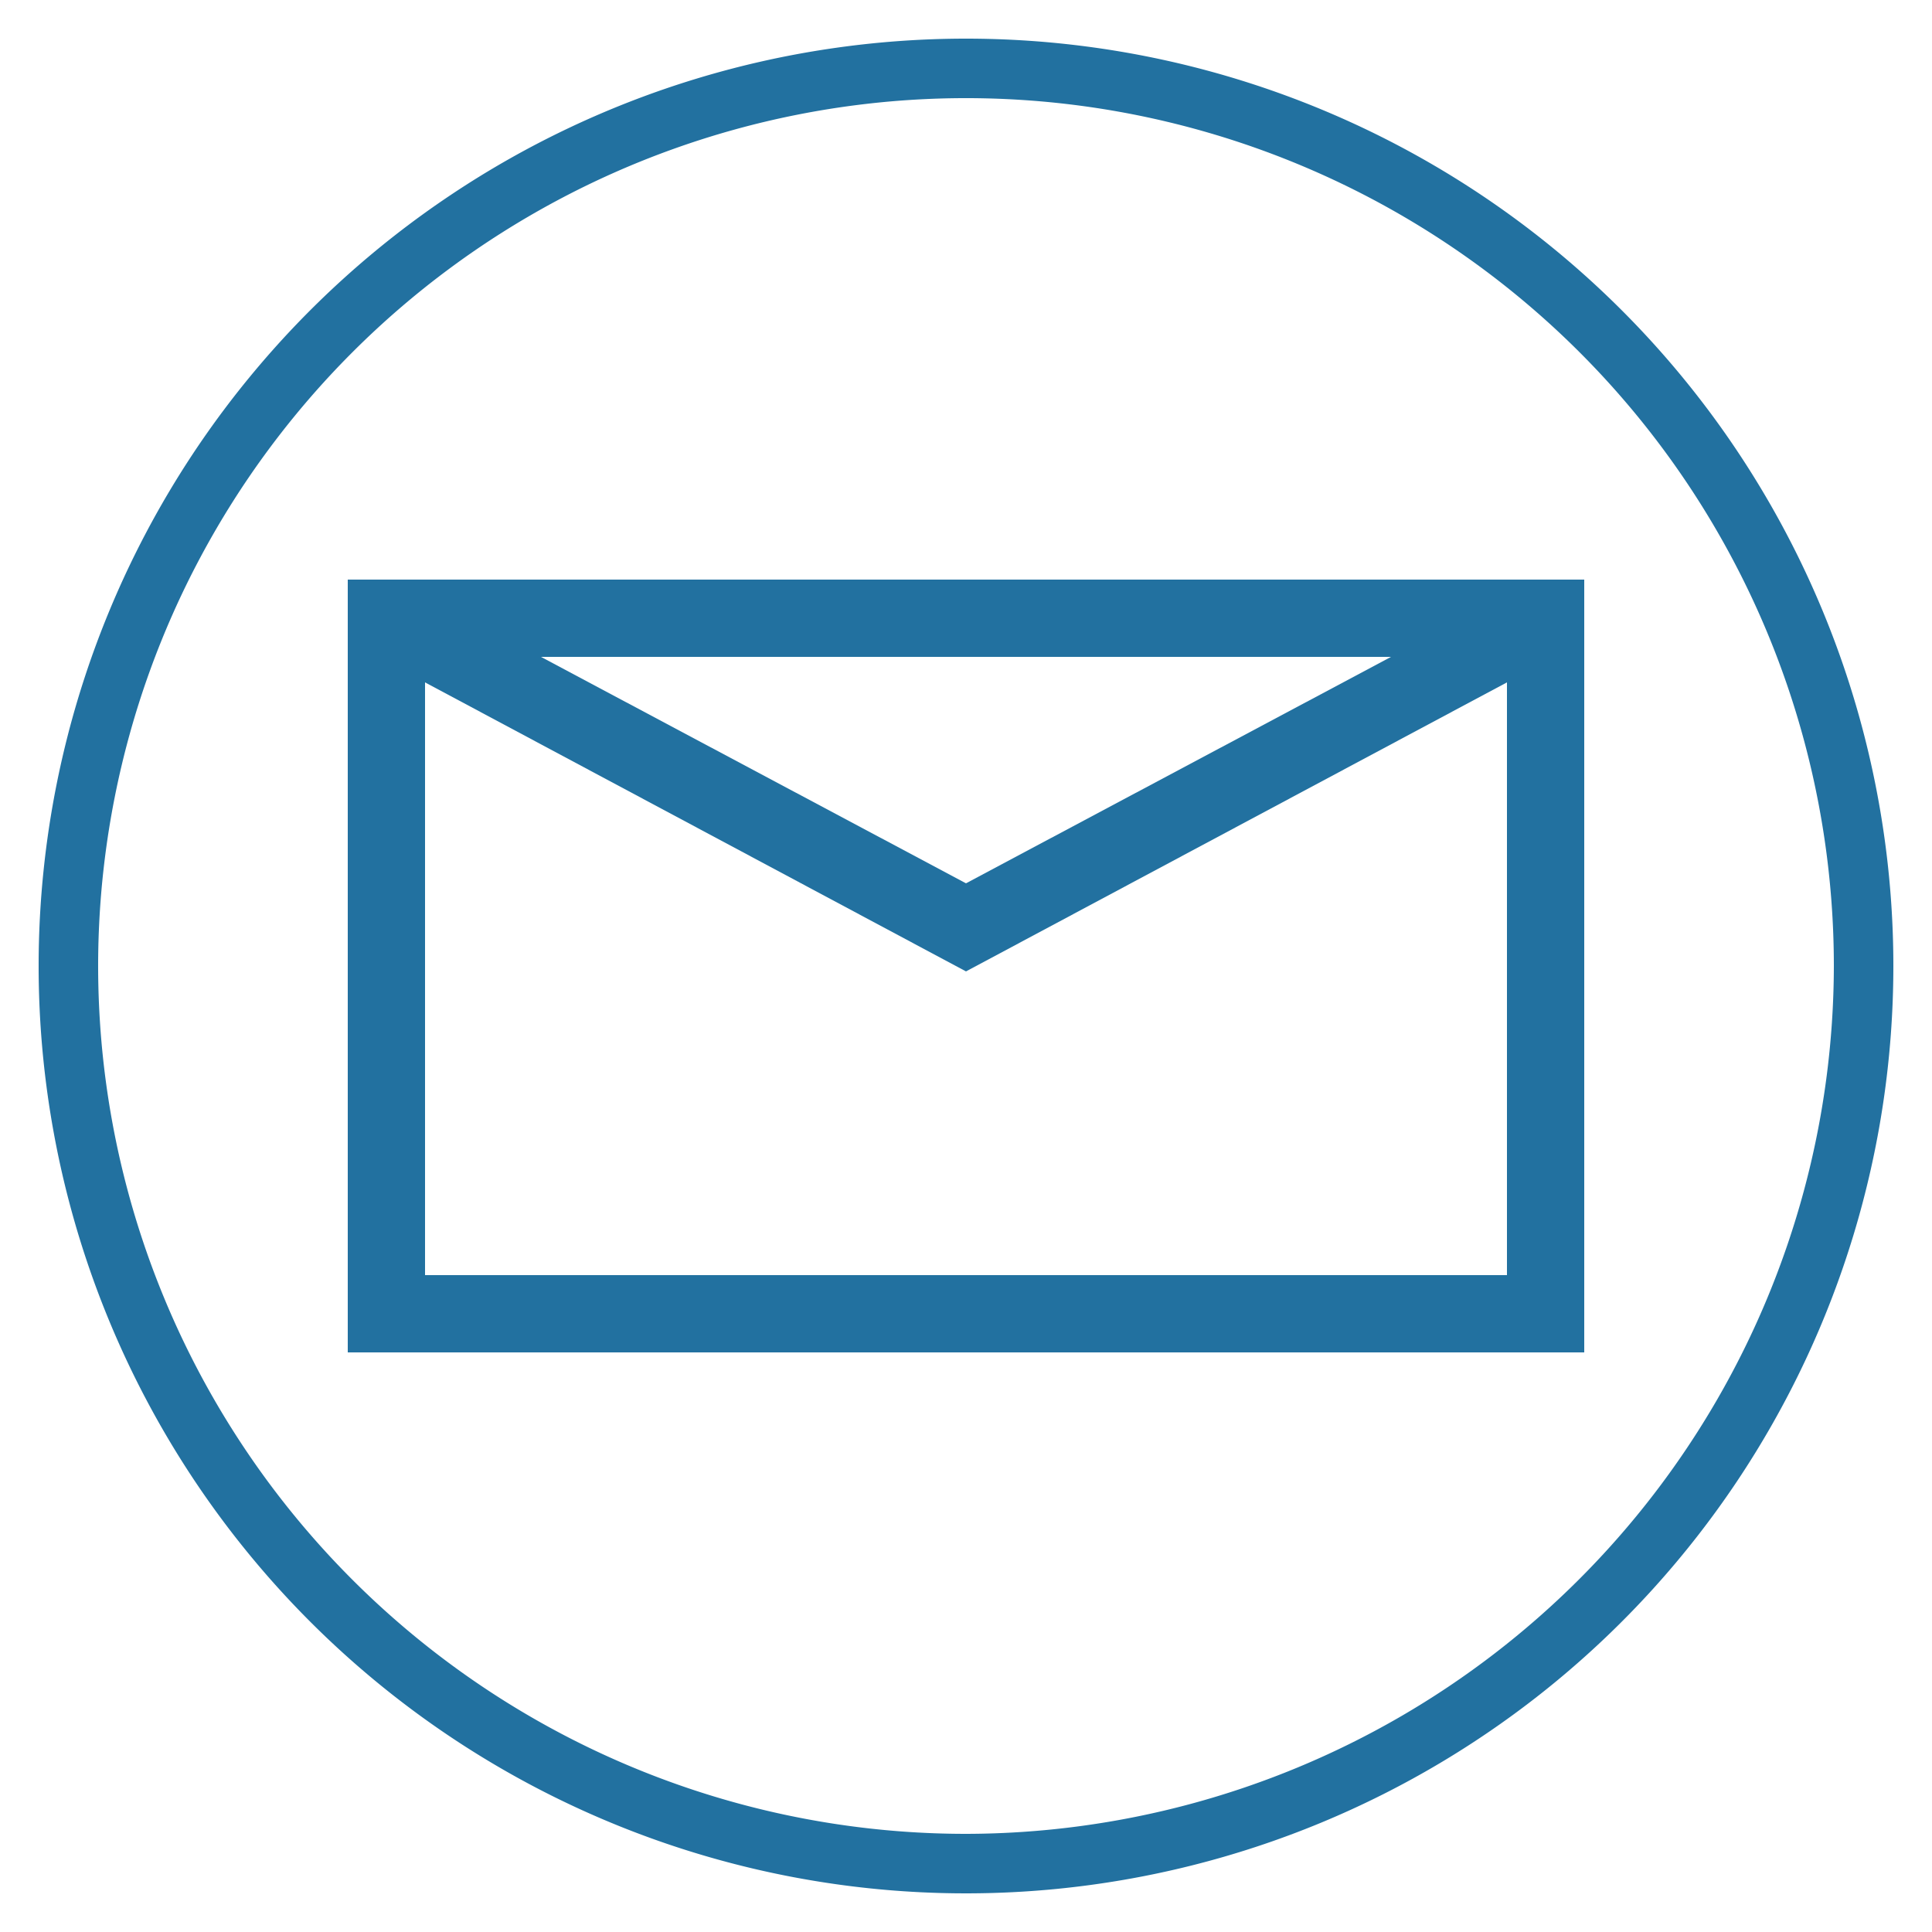 <svg viewBox="0 0 25 25" xmlns="http://www.w3.org/2000/svg"><g fill="#2271a0" fill-rule="evenodd"><path d="m4.5 7.5v10h16v-10zm13.5 1-5.5 2.93-5.5-2.93zm1.5 8h-14v-7.67l7 3.74 7-3.74z"/><path d="m12.5.5a12 12 0 1 0 12 12 12 12 0 0 0 -12-12zm0 23.23a11.23 11.23 0 1 1 11.23-11.23 11.25 11.25 0 0 1 -11.23 11.23z"/></g></svg>